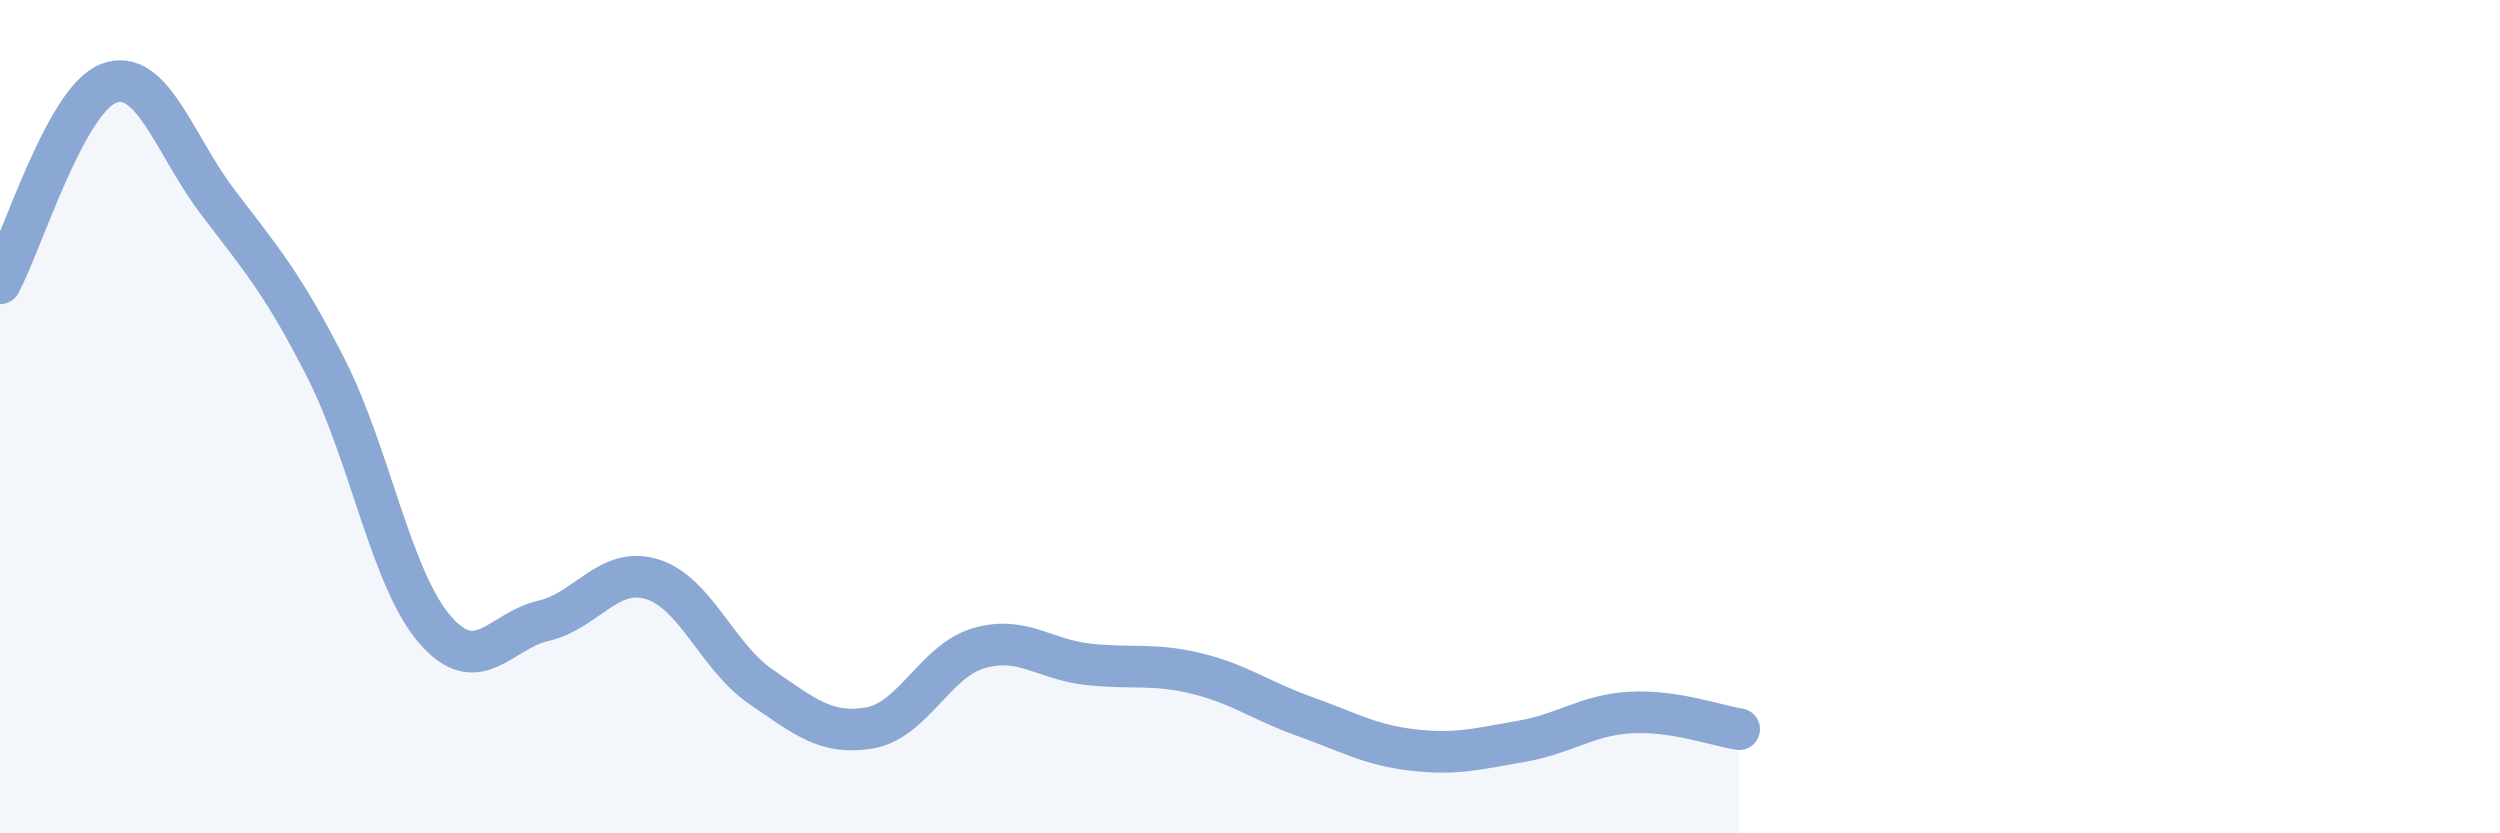 
    <svg width="60" height="20" viewBox="0 0 60 20" xmlns="http://www.w3.org/2000/svg">
      <path
        d="M 0,6.8 C 0.52,5.84 1.57,2.39 2.61,2 C 3.65,1.61 4.18,3.47 5.22,4.84 C 6.26,6.21 6.79,6.8 7.83,8.85 C 8.87,10.9 9.39,13.89 10.43,15.1 C 11.47,16.31 12,15.14 13.04,14.9 C 14.08,14.66 14.61,13.58 15.65,13.9 C 16.69,14.22 17.22,15.77 18.26,16.48 C 19.3,17.19 19.83,17.65 20.87,17.47 C 21.91,17.29 22.44,15.87 23.48,15.56 C 24.52,15.25 25.05,15.82 26.09,15.94 C 27.13,16.06 27.66,15.91 28.7,16.16 C 29.74,16.41 30.26,16.82 31.3,17.19 C 32.34,17.56 32.87,17.88 33.91,18 C 34.95,18.12 35.48,17.97 36.52,17.79 C 37.56,17.61 38.09,17.16 39.13,17.1 C 40.17,17.04 41.22,17.42 41.74,17.5L41.74 20L0 20Z"
        fill="#8ba7d3"
        opacity="0.1"
        stroke-linecap="round"
        stroke-linejoin="round"
      />
      <path
        d="M 0,6.8 C 0.52,5.84 1.57,2.39 2.61,2 C 3.65,1.61 4.18,3.47 5.22,4.84 C 6.26,6.21 6.79,6.8 7.83,8.85 C 8.87,10.9 9.39,13.89 10.43,15.1 C 11.47,16.31 12,15.14 13.04,14.9 C 14.08,14.66 14.61,13.58 15.65,13.9 C 16.69,14.22 17.22,15.77 18.26,16.48 C 19.3,17.19 19.83,17.65 20.87,17.47 C 21.91,17.29 22.44,15.87 23.48,15.56 C 24.52,15.25 25.05,15.82 26.09,15.94 C 27.13,16.06 27.66,15.91 28.7,16.16 C 29.74,16.41 30.26,16.82 31.3,17.19 C 32.34,17.56 32.87,17.88 33.91,18 C 34.95,18.12 35.48,17.97 36.52,17.79 C 37.56,17.61 38.09,17.16 39.13,17.1 C 40.17,17.04 41.22,17.42 41.74,17.5"
        stroke="#8ba7d3"
        stroke-width="1"
        fill="none"
        stroke-linecap="round"
        stroke-linejoin="round"
      />
    </svg>
  